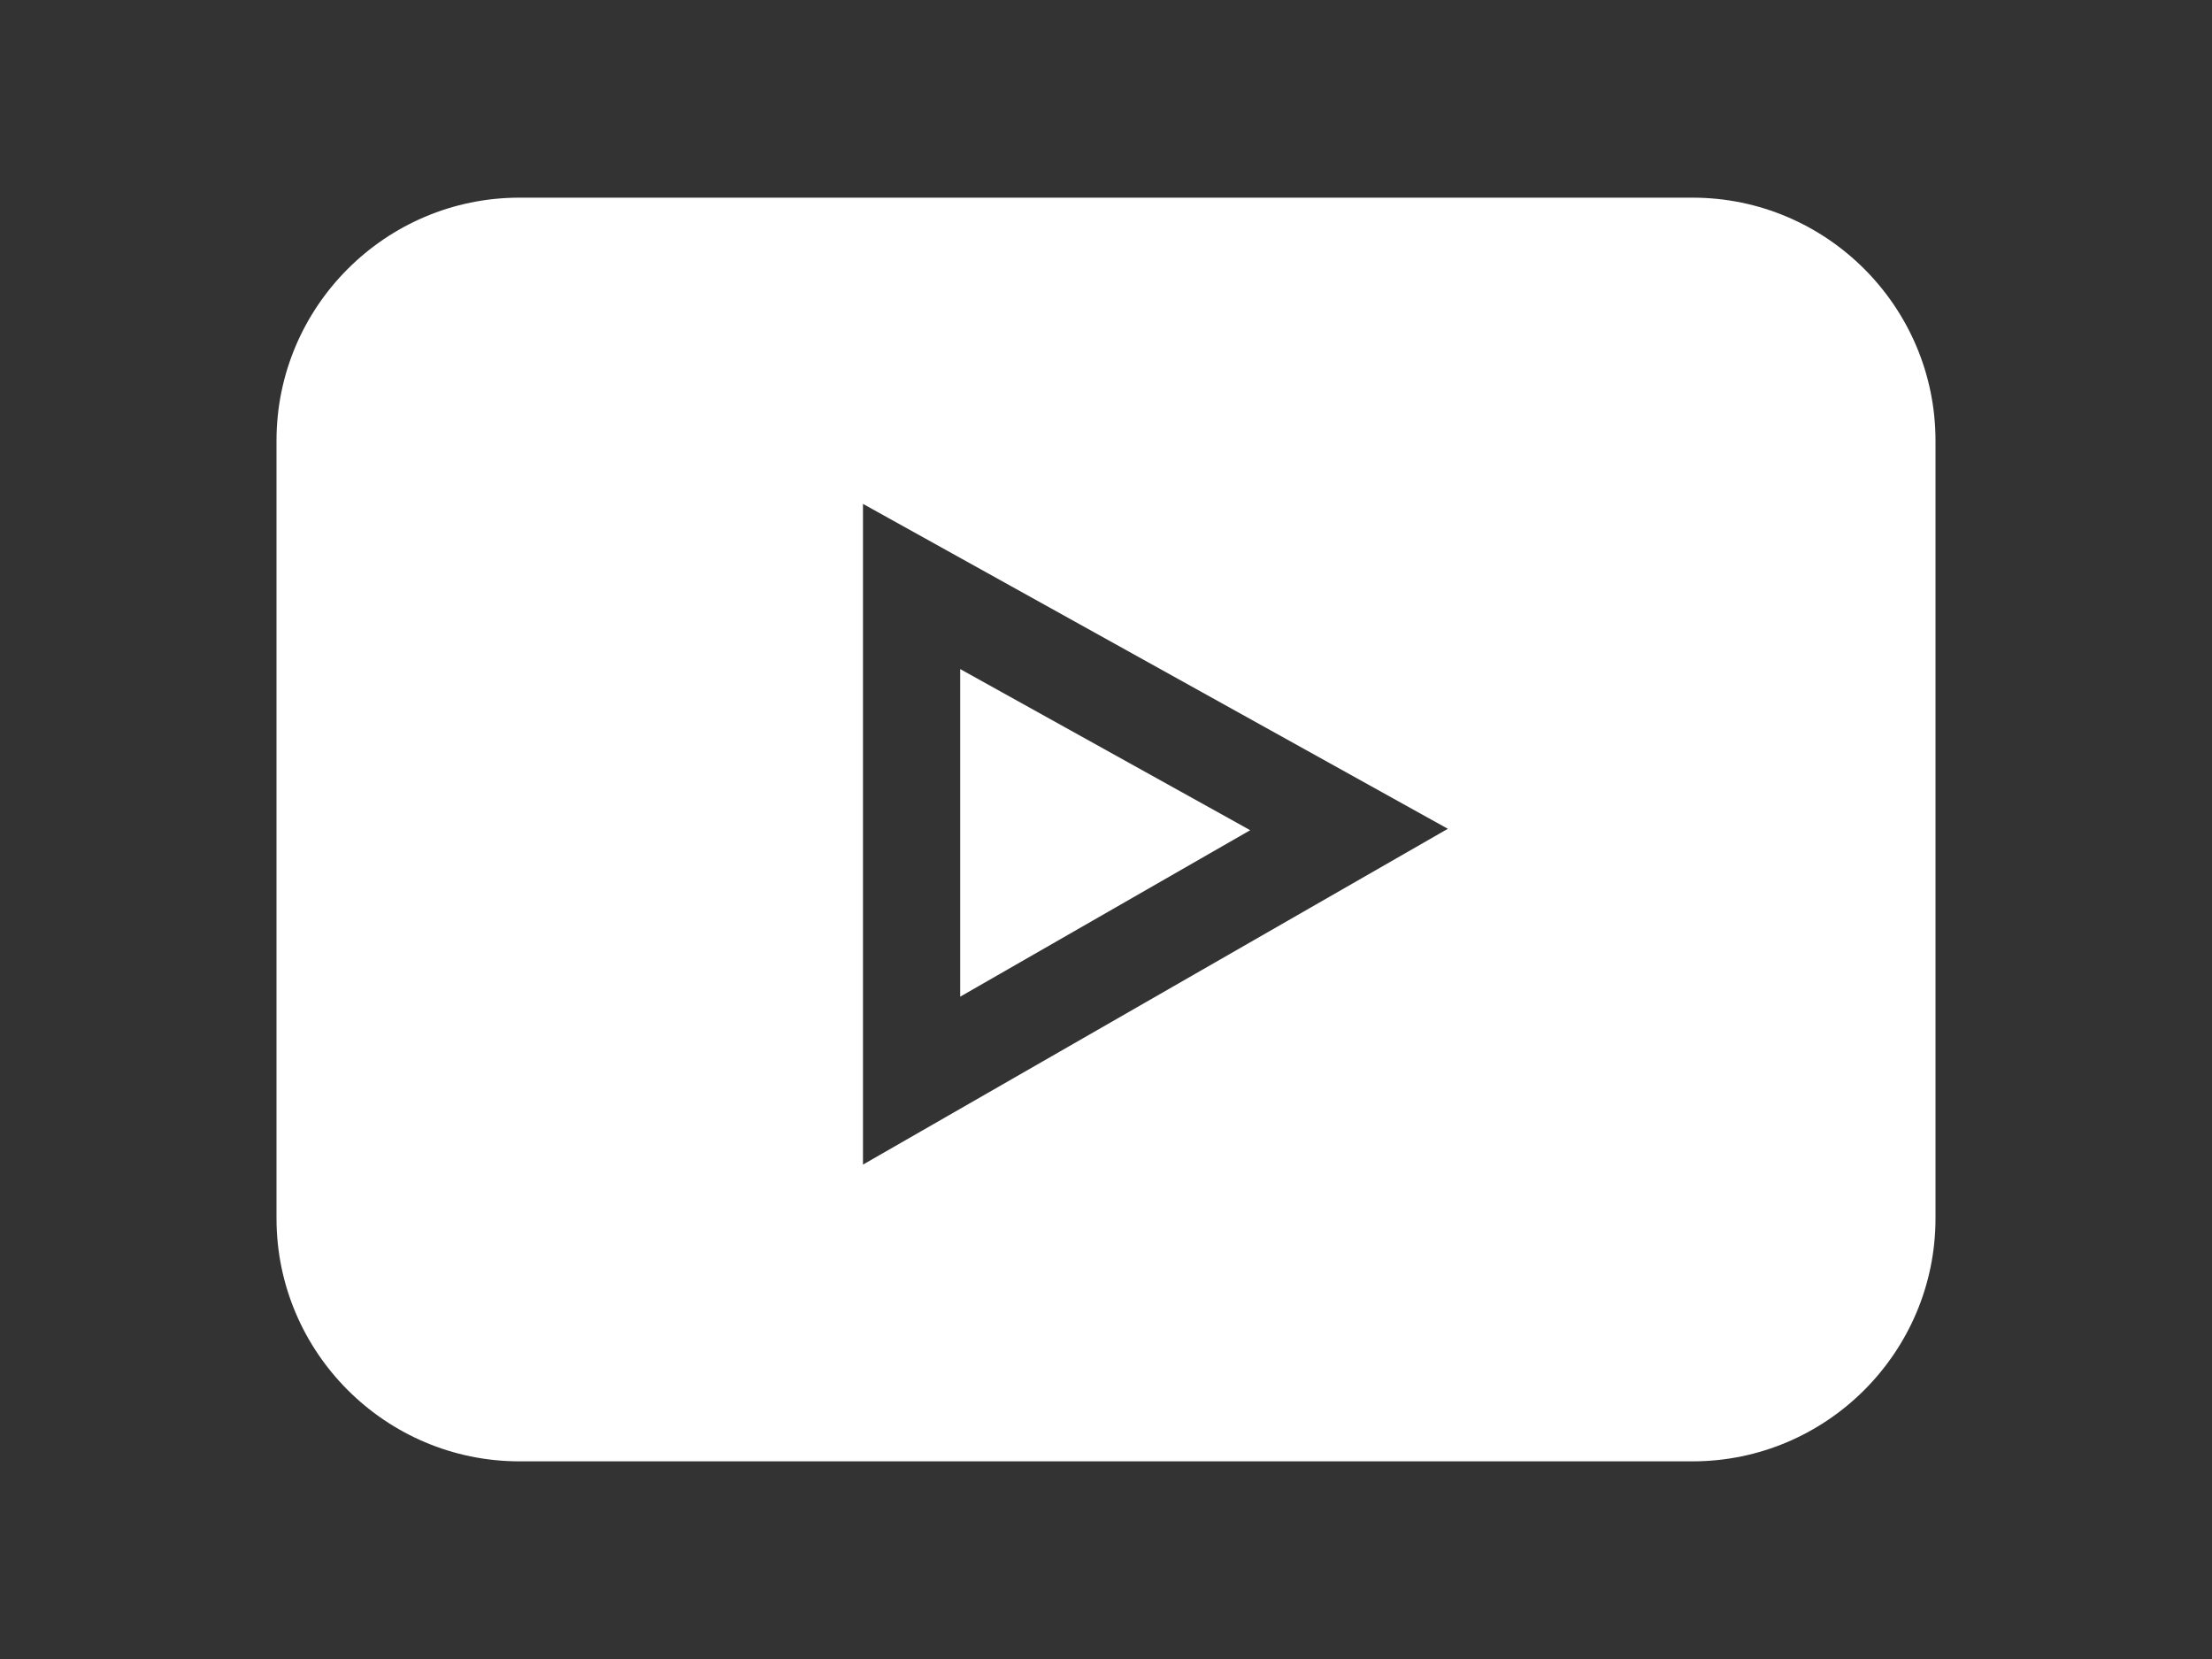 <?xml version="1.0" encoding="utf-8"?>
<!-- Generator: Adobe Illustrator 16.0.0, SVG Export Plug-In . SVG Version: 6.00 Build 0)  -->
<!DOCTYPE svg PUBLIC "-//W3C//DTD SVG 1.1//EN" "http://www.w3.org/Graphics/SVG/1.1/DTD/svg11.dtd">
<svg version="1.1" id="Layer_1" xmlns="http://www.w3.org/2000/svg" xmlns:xlink="http://www.w3.org/1999/xlink" x="0px" y="0px"
	 width="640px" height="480px" viewBox="0 0 640 480" enable-background="new 0 0 640 480" xml:space="preserve">
<rect x="0" y="0" width="640" height="480" fill="#333333" stroke="none"/>
<path fill="#FFFFFF" d="M489.688,57.188H150.313C111.545,57.188,80,88.733,80,127.5v225c0,38.768,31.545,70.313,70.313,70.313
	h339.375c38.767,0,70.313-31.545,70.313-70.313v-225C560,88.733,528.454,57.188,489.688,57.188z M249.688,336.954V145.792
	l169.215,94.003L249.688,336.954z"/>
<path fill="#FFFFFF" d="M277.813,193.583v94.786l83.91-48.164L277.813,193.583z"/>
</svg>
